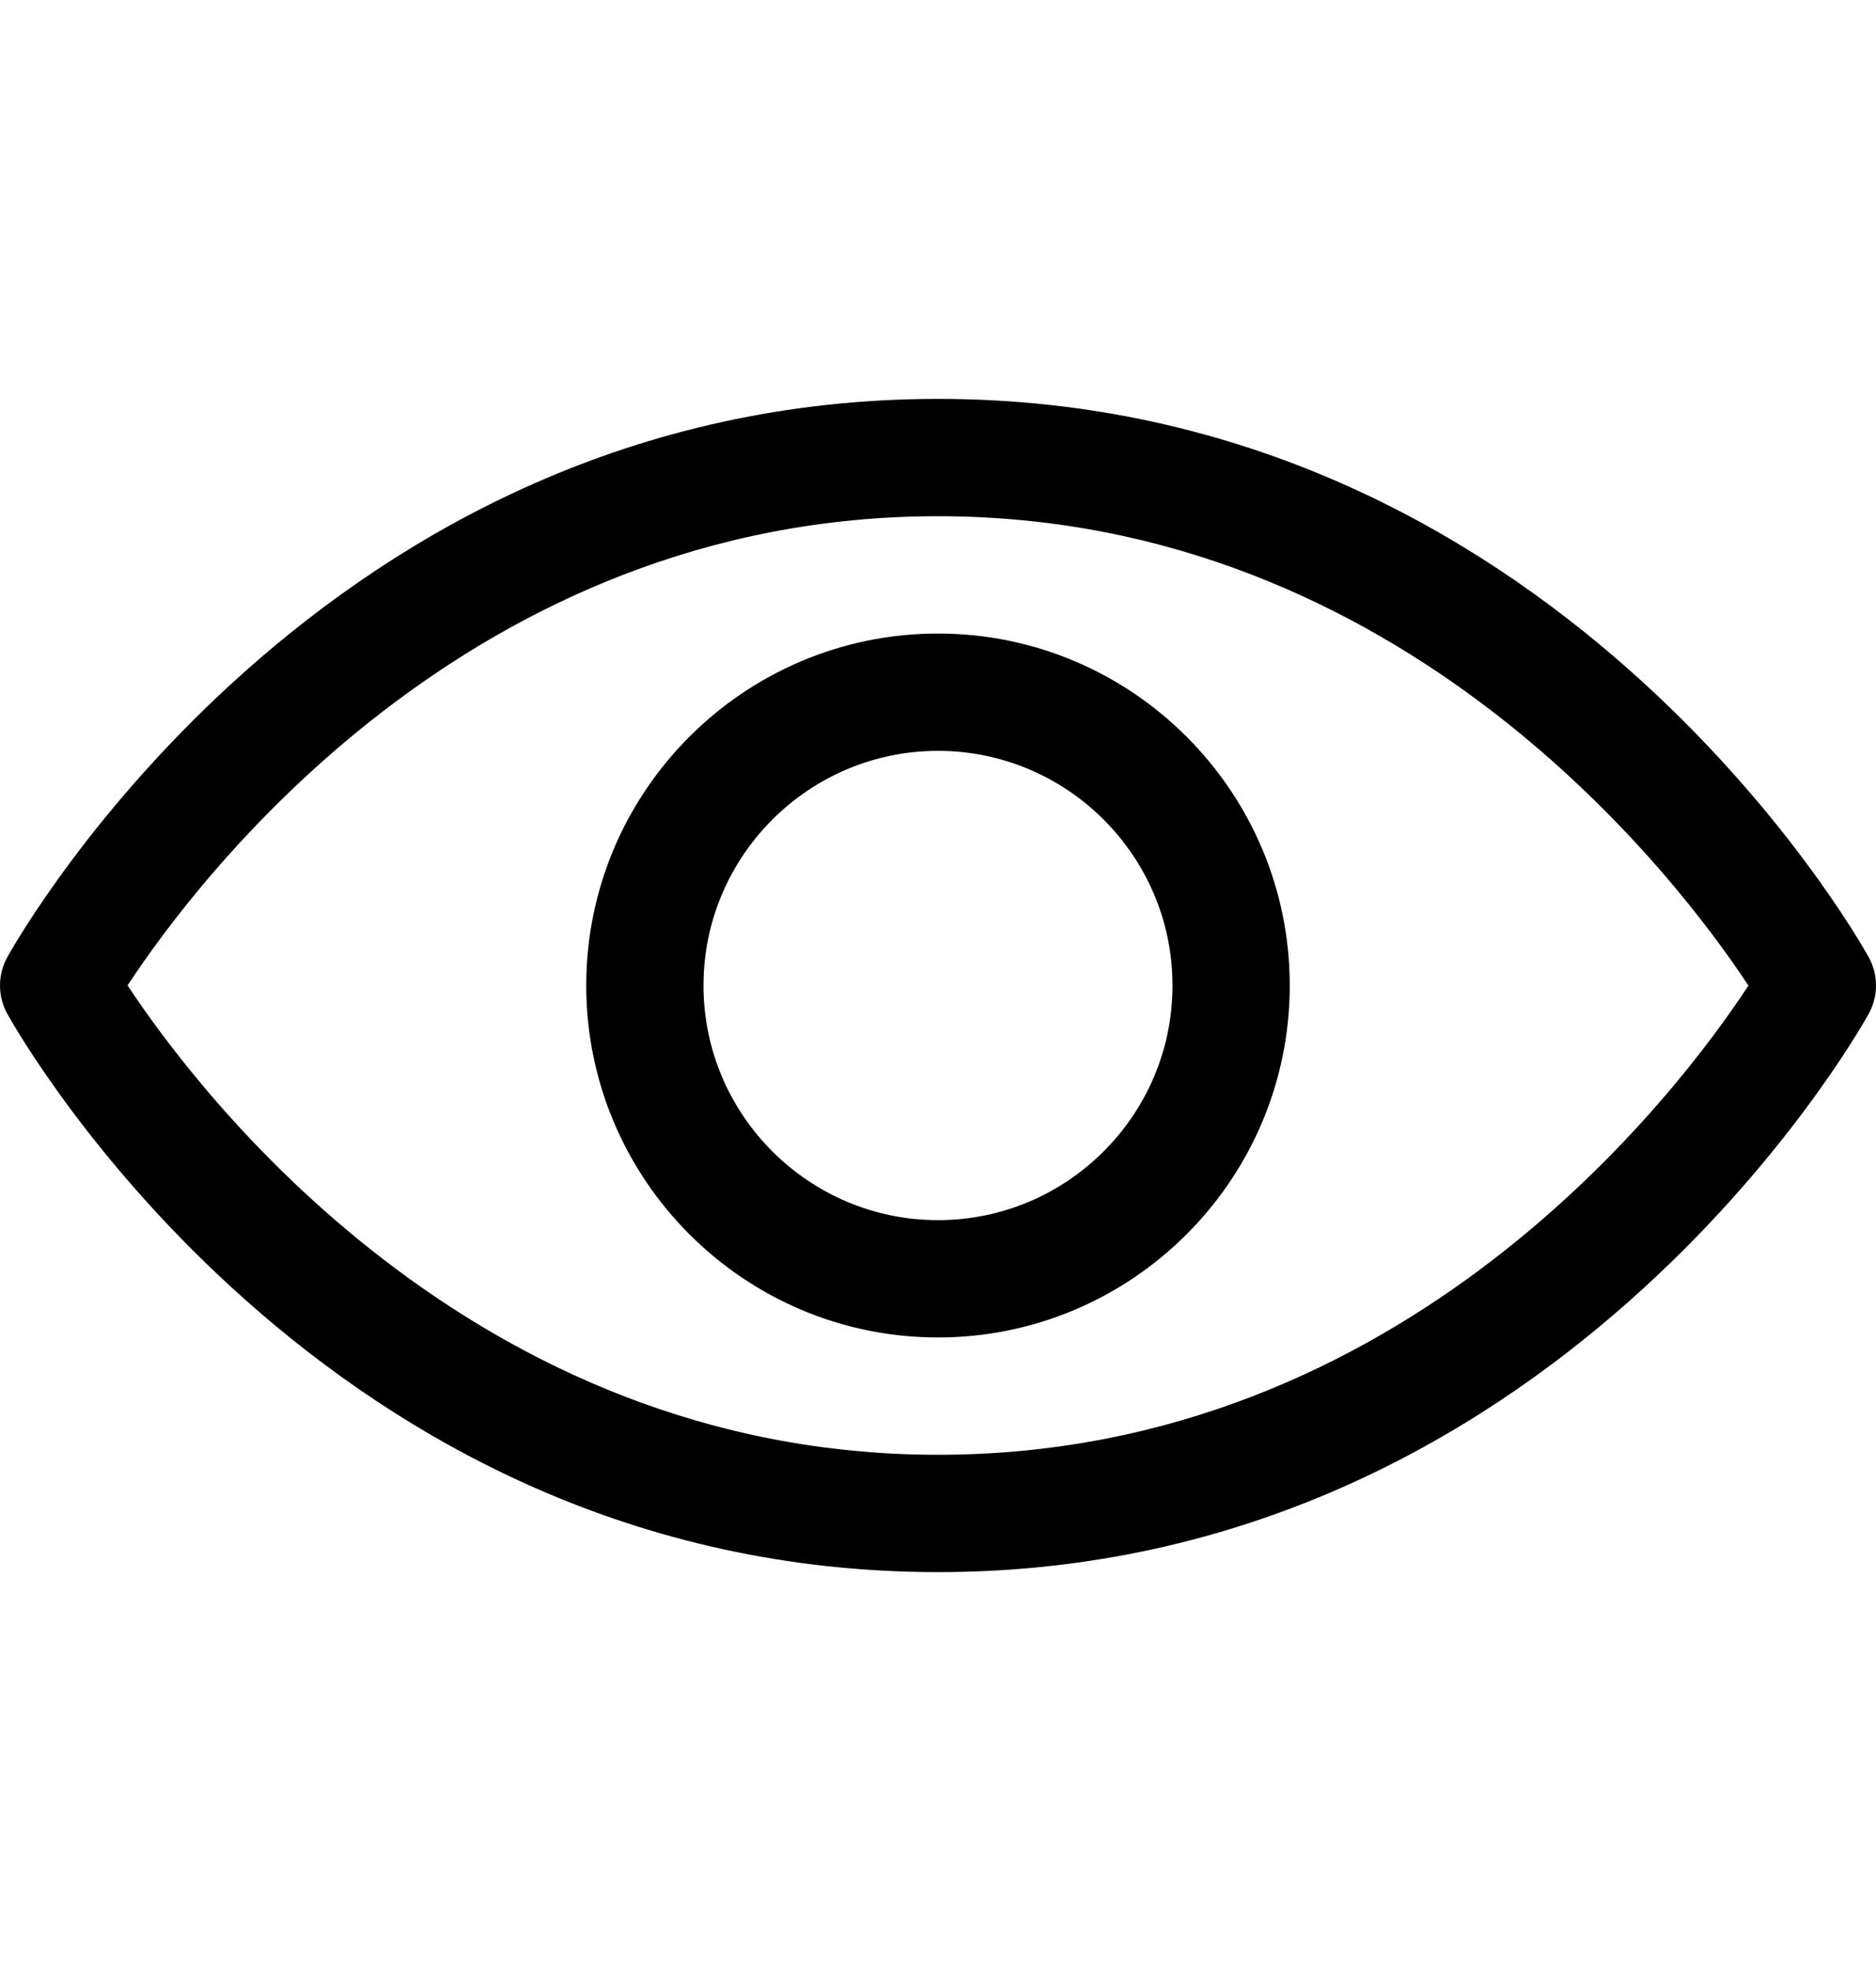 <svg width="20" height="21" viewBox="0 0 20 21" fill="none" xmlns="http://www.w3.org/2000/svg">
<path d="M10 16.75C3.457 16.75 0.214 11.046 0.079 10.804C0.027 10.711 0 10.606 0 10.5C0 10.394 0.027 10.289 0.079 10.196C0.214 9.954 3.457 4.25 10 4.25C16.543 4.25 19.786 9.954 19.921 10.196C19.973 10.289 20 10.394 20 10.5C20 10.606 19.973 10.711 19.921 10.804C19.786 11.046 16.543 16.75 10 16.75ZM1.36 10.499C2.104 11.626 5.023 15.5 10 15.5C14.993 15.5 17.899 11.629 18.64 10.501C17.896 9.374 14.977 5.5 10 5.5C5.007 5.5 2.101 9.371 1.36 10.499ZM10 14.25C7.932 14.25 6.25 12.568 6.25 10.5C6.25 8.432 7.932 6.75 10 6.75C12.068 6.75 13.75 8.432 13.75 10.5C13.75 12.568 12.068 14.25 10 14.25ZM10 8C8.622 8 7.5 9.122 7.5 10.5C7.5 11.878 8.622 13 10 13C11.378 13 12.5 11.878 12.5 10.5C12.5 9.122 11.378 8 10 8Z" fill="black"/>
</svg>

